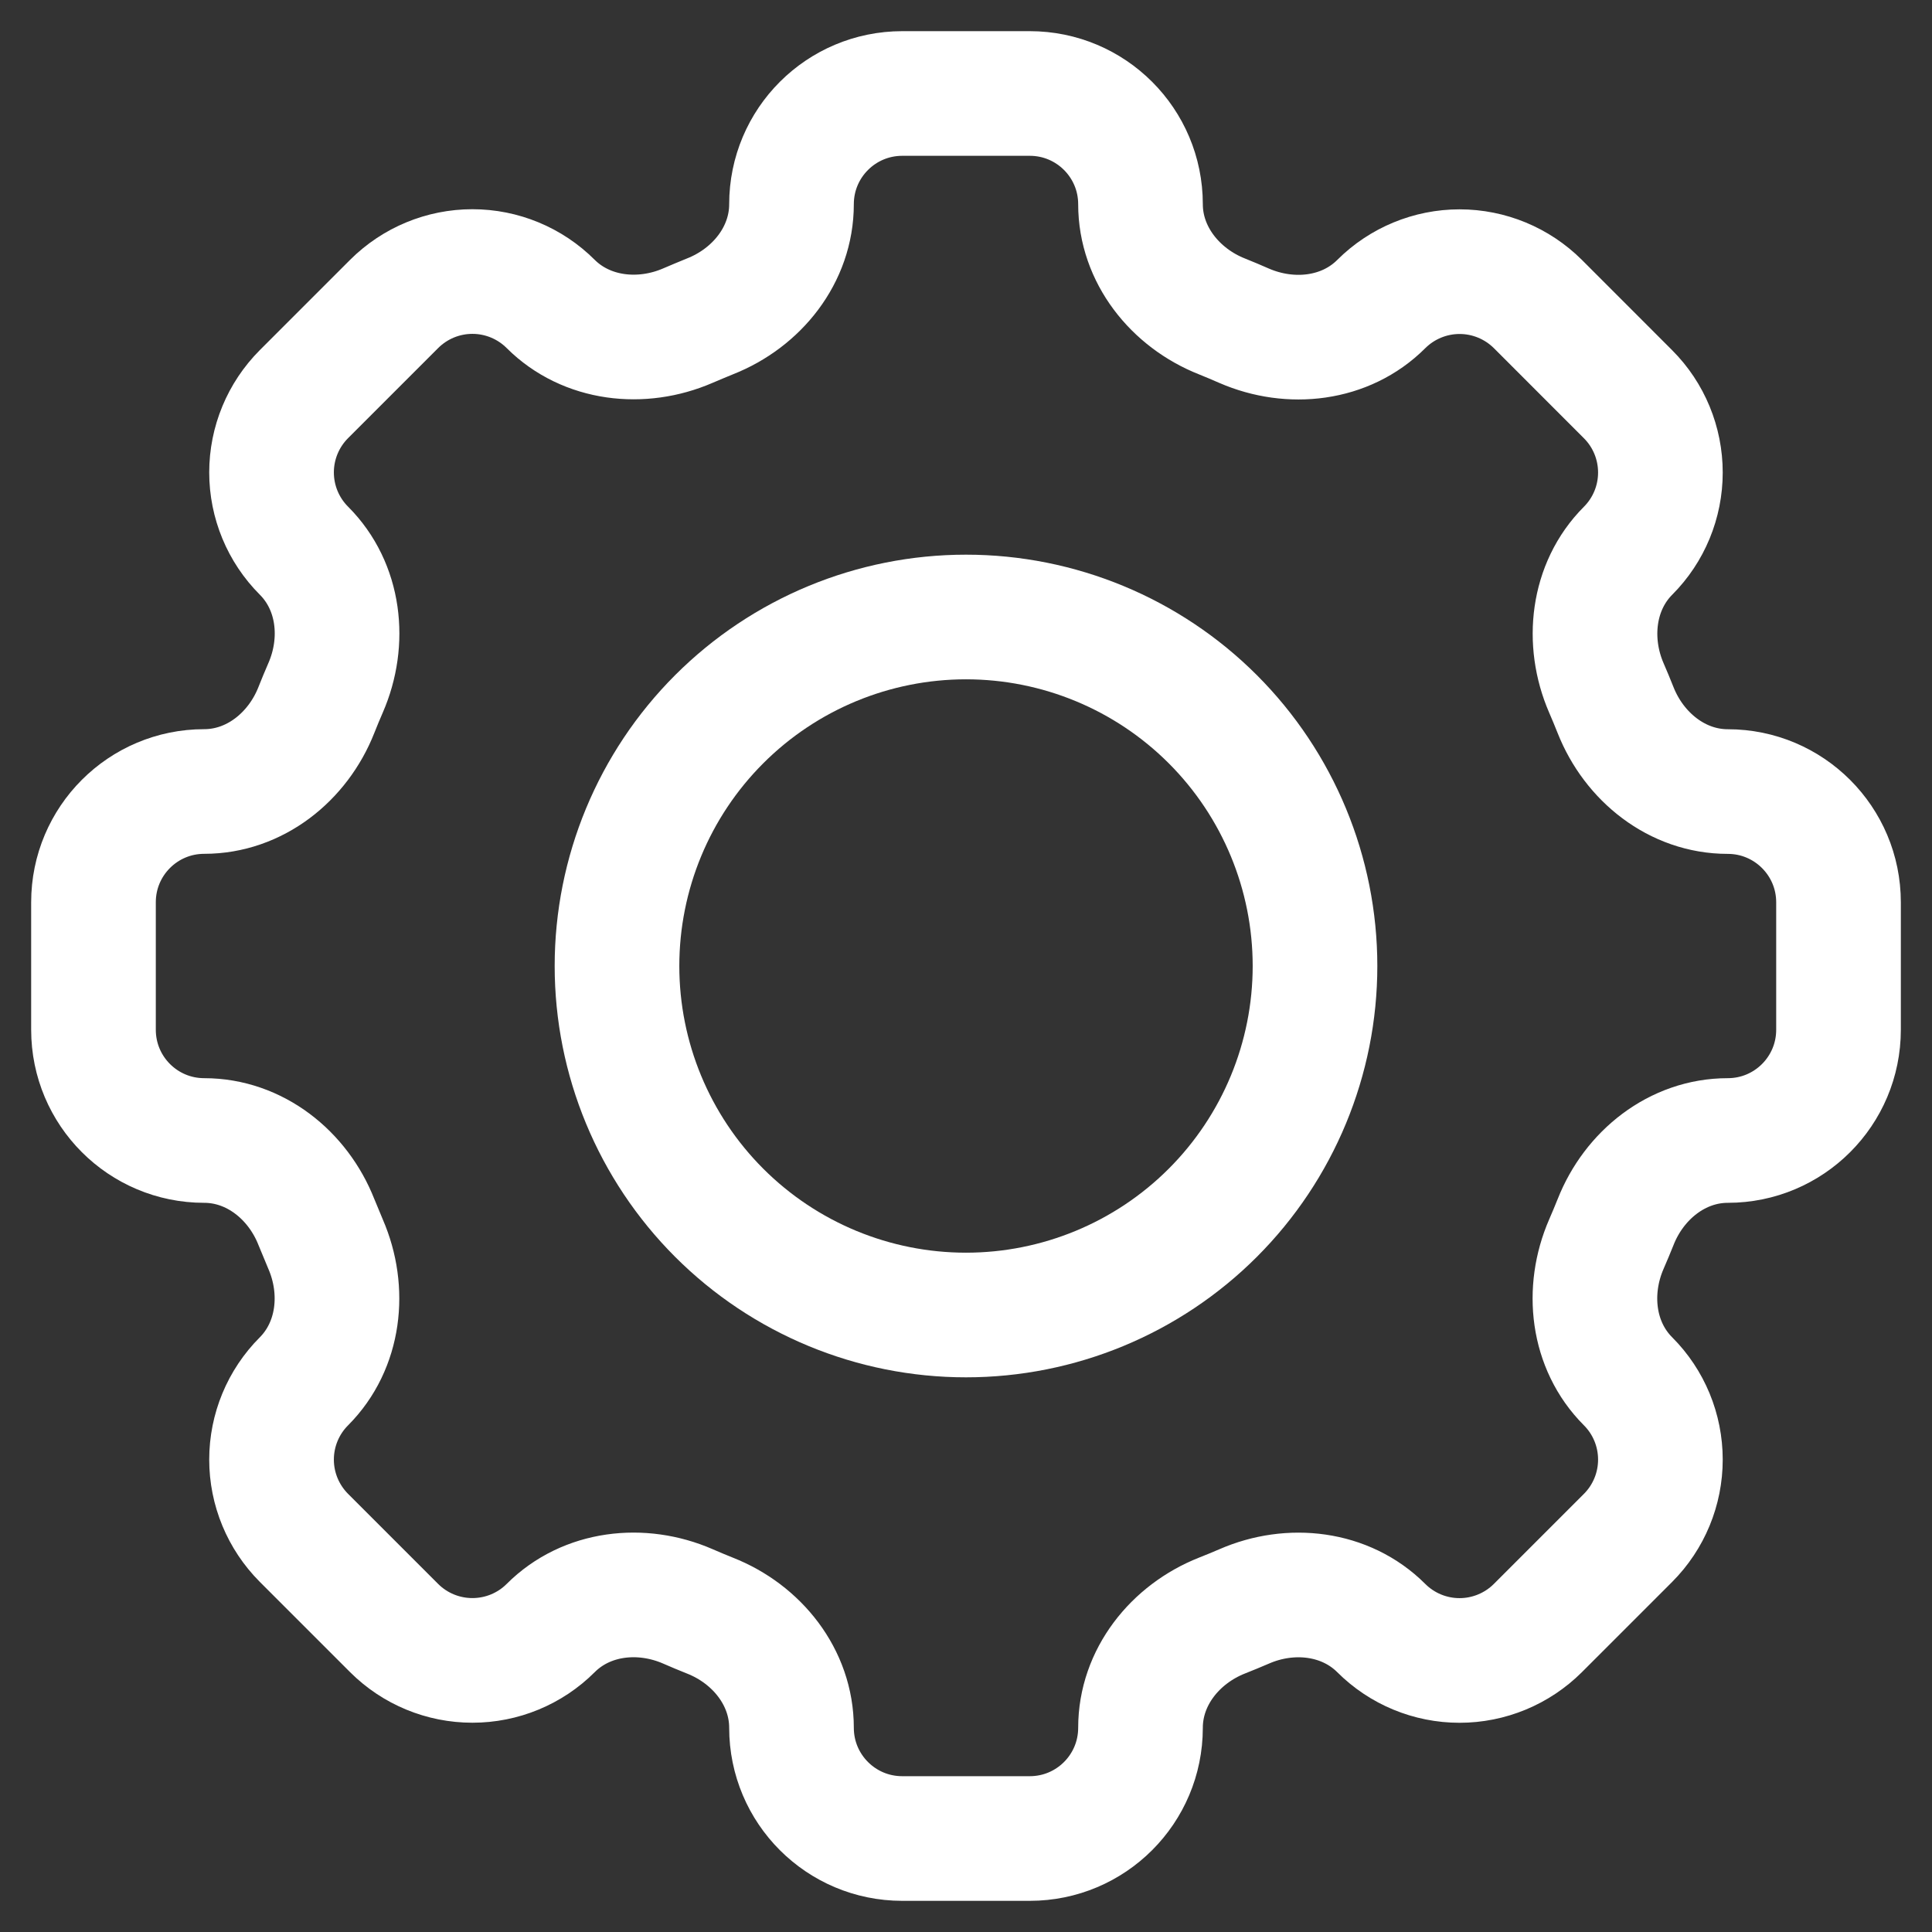 <svg width="31" height="31" viewBox="0 0 31 31" fill="none" xmlns="http://www.w3.org/2000/svg">
<rect x="0" y="0" width="31" height="31" fill="#333333" stroke="none"/>
<path d="M18.3 3.277C18.3 2.295 17.505 1.5 16.523 1.5H14.478C13.495 1.5 12.7 2.295 12.7 3.277C12.7 4.086 12.146 4.78 11.391 5.077C11.271 5.126 11.153 5.175 11.037 5.225C10.293 5.547 9.41 5.449 8.836 4.877C8.503 4.544 8.051 4.357 7.58 4.357C7.109 4.357 6.658 4.544 6.324 4.877L4.877 6.324C4.544 6.658 4.357 7.109 4.357 7.58C4.357 8.051 4.544 8.503 4.877 8.836C5.451 9.41 5.549 10.292 5.224 11.037C5.173 11.154 5.124 11.272 5.077 11.391C4.78 12.146 4.086 12.7 3.277 12.7C2.295 12.7 1.5 13.495 1.5 14.477V16.523C1.5 17.505 2.295 18.3 3.277 18.3C4.086 18.3 4.78 18.854 5.077 19.609C5.126 19.729 5.175 19.846 5.224 19.963C5.547 20.707 5.449 21.59 4.877 22.164C4.544 22.497 4.357 22.949 4.357 23.42C4.357 23.891 4.544 24.342 4.877 24.676L6.324 26.123C6.658 26.456 7.109 26.642 7.58 26.642C8.051 26.642 8.503 26.456 8.836 26.123C9.41 25.549 10.292 25.451 11.037 25.775C11.153 25.826 11.271 25.875 11.391 25.923C12.146 26.22 12.7 26.914 12.7 27.723C12.7 28.705 13.495 29.5 14.477 29.5H16.523C17.505 29.5 18.3 28.705 18.3 27.723C18.3 26.914 18.854 26.22 19.609 25.922C19.729 25.875 19.846 25.826 19.963 25.776C20.707 25.451 21.59 25.551 22.163 26.123C22.496 26.456 22.948 26.643 23.419 26.643C23.89 26.643 24.342 26.456 24.676 26.123L26.123 24.676C26.456 24.342 26.642 23.891 26.642 23.42C26.642 22.949 26.456 22.497 26.123 22.164C25.549 21.59 25.451 20.708 25.775 19.963C25.826 19.846 25.875 19.729 25.923 19.609C26.22 18.854 26.914 18.3 27.723 18.3C28.705 18.3 29.5 17.505 29.5 16.523V14.478C29.5 13.497 28.705 12.701 27.723 12.701C26.914 12.701 26.22 12.147 25.922 11.392C25.875 11.274 25.826 11.155 25.775 11.038C25.453 10.295 25.551 9.411 26.123 8.837C26.456 8.504 26.642 8.052 26.642 7.582C26.642 7.111 26.456 6.659 26.123 6.326L24.676 4.878C24.342 4.546 23.891 4.359 23.42 4.359C22.949 4.359 22.497 4.546 22.164 4.878C21.59 5.452 20.708 5.55 19.963 5.227C19.846 5.175 19.728 5.126 19.609 5.078C18.854 4.78 18.3 4.084 18.3 3.277Z" stroke="white" stroke-width="2"/>
<path d="M21.1 15.5C21.1 16.985 20.51 18.41 19.46 19.46C18.41 20.51 16.985 21.1 15.5 21.1C14.015 21.1 12.59 20.51 11.54 19.46C10.49 18.41 9.9 16.985 9.9 15.5C9.9 14.015 10.49 12.59 11.54 11.54C12.59 10.49 14.015 9.9 15.5 9.9C16.985 9.9 18.41 10.49 19.46 11.54C20.51 12.59 21.1 14.015 21.1 15.5Z" stroke="white" stroke-width="2"/>
</svg>
